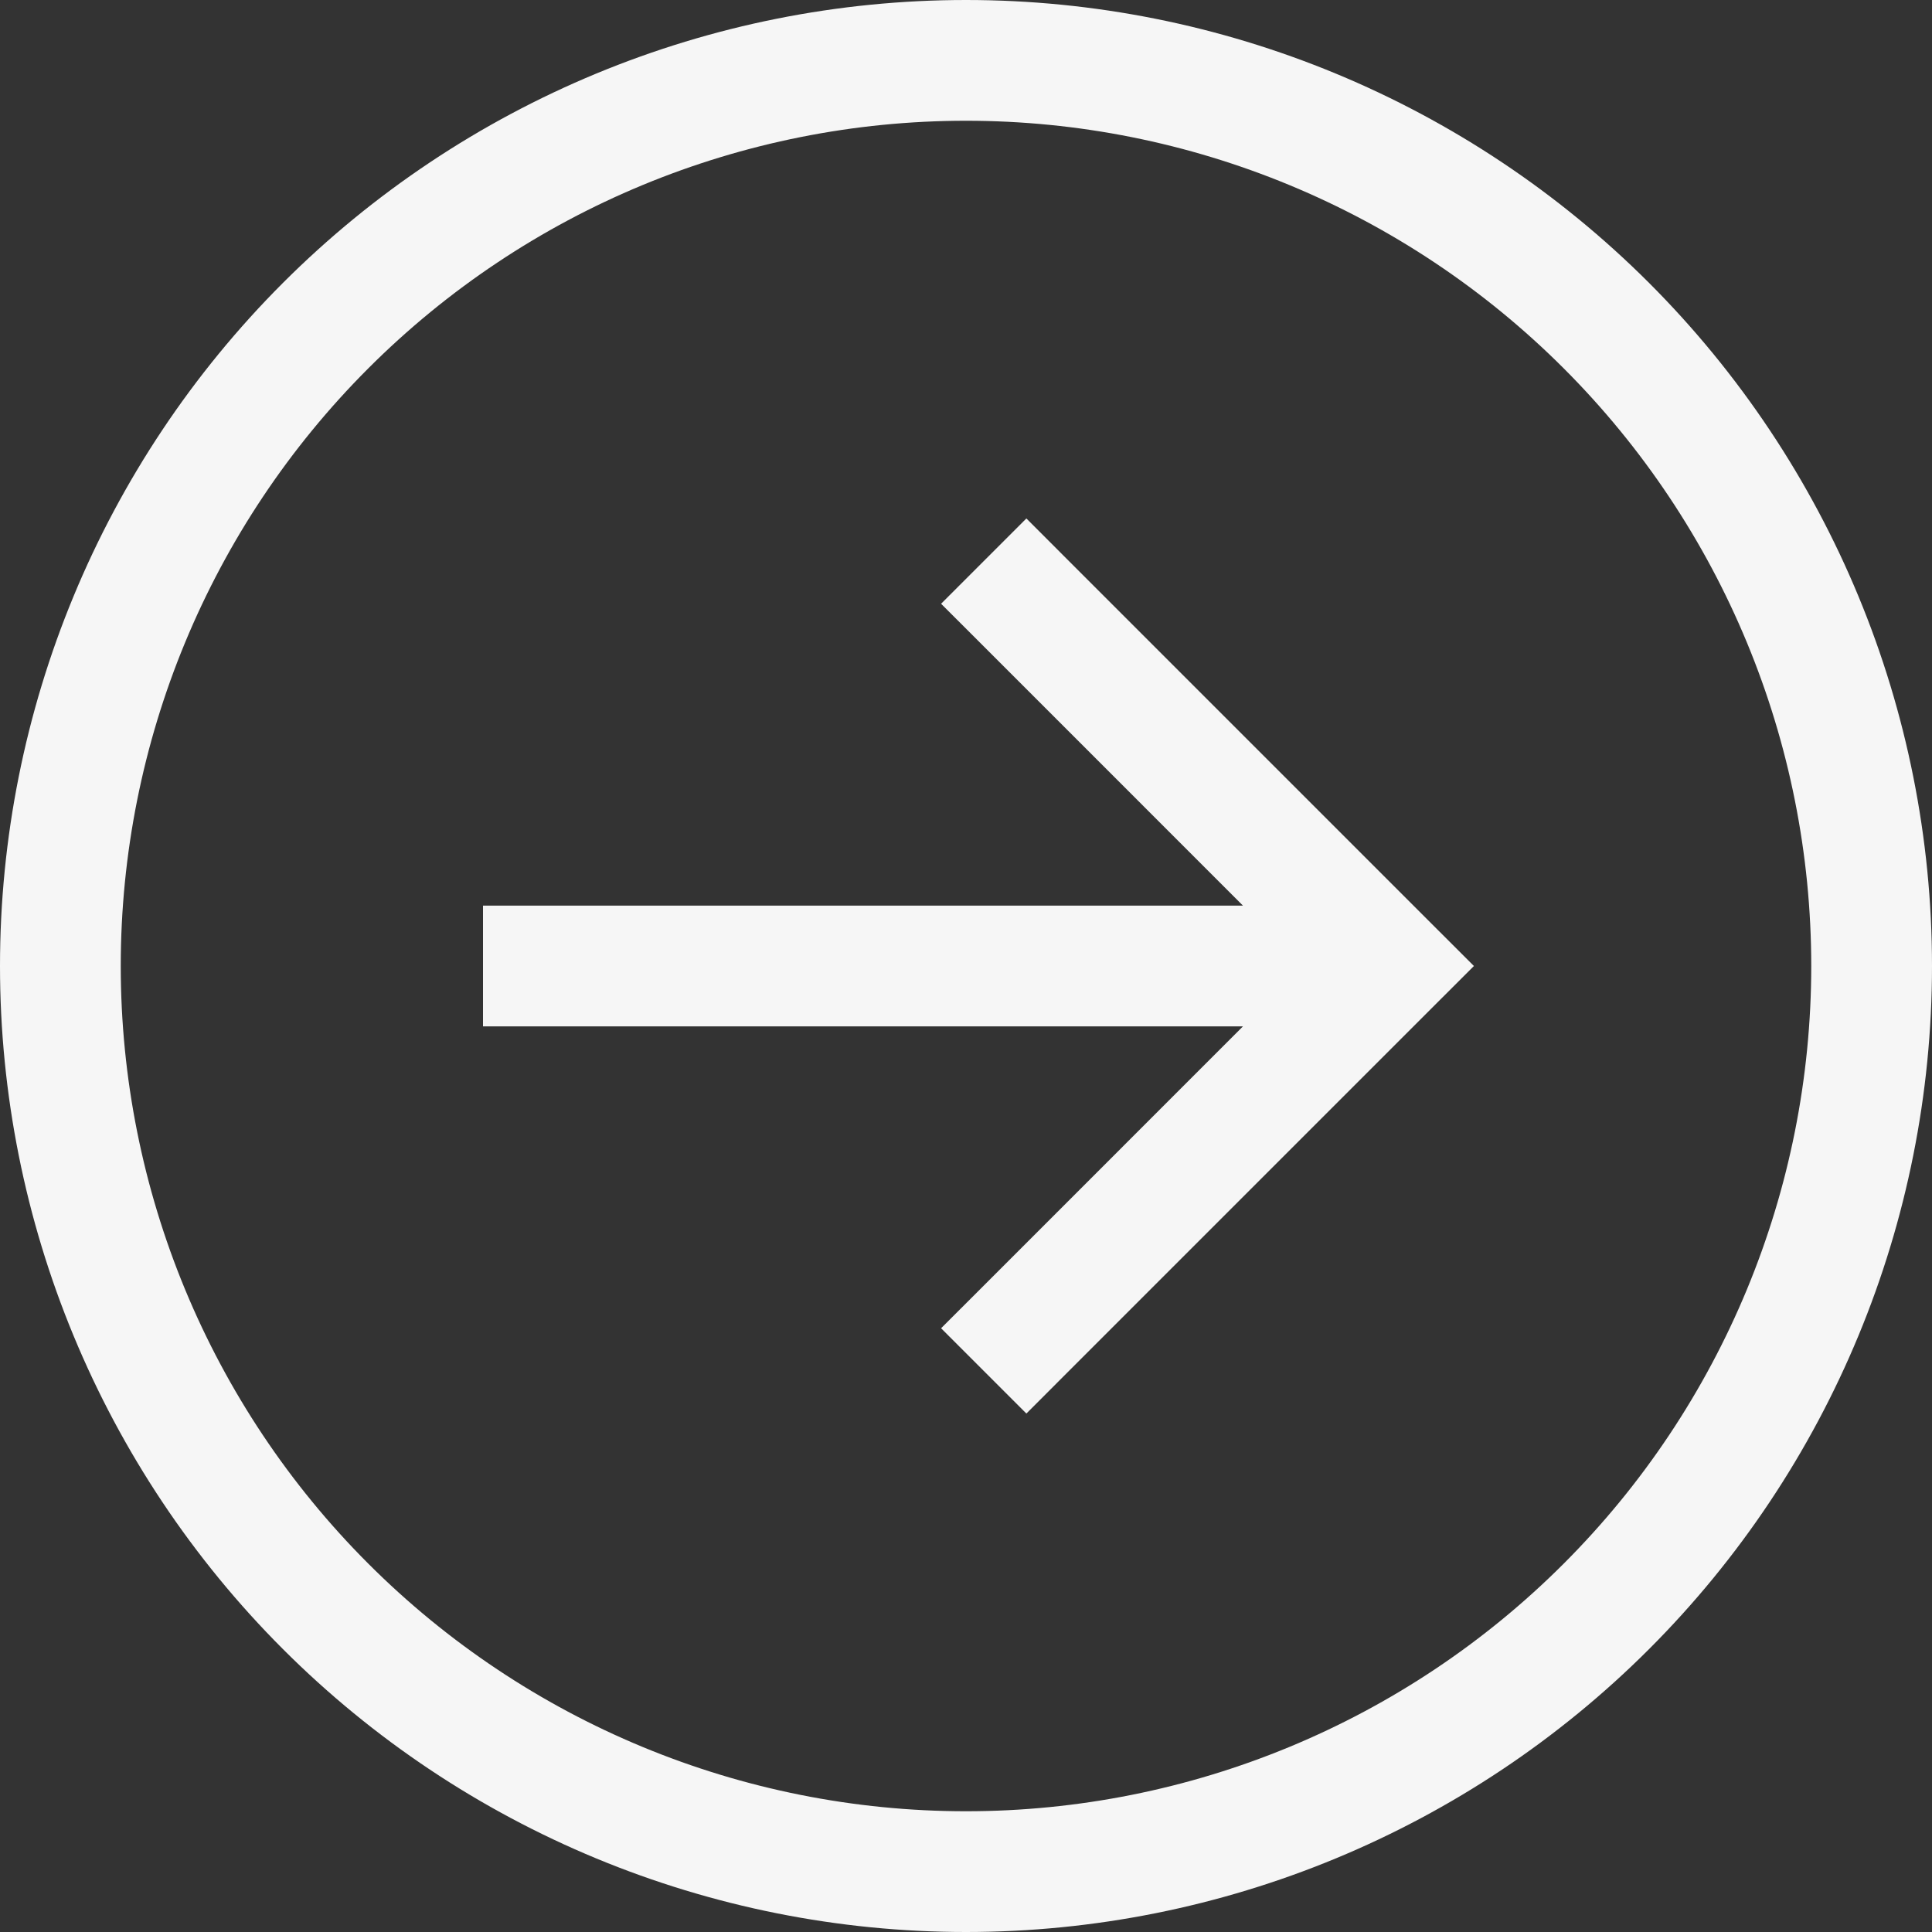 <svg width="48" height="48" viewBox="0 0 48 48" fill="none" xmlns="http://www.w3.org/2000/svg">
<rect x="0" y="0" width="48" height="48" fill="#333333" stroke="none"/>
<g clip-path="url(#clip0_955_424)">
<path d="M45 24C45 29.57 42.788 34.911 38.849 38.849C34.911 42.788 29.57 45 24 45C18.43 45 13.089 42.788 9.151 38.849C5.212 34.911 3 29.57 3 24C3 18.43 5.212 13.089 9.151 9.151C13.089 5.212 18.43 3 24 3C29.57 3 34.911 5.212 38.849 9.151C42.788 13.089 45 18.43 45 24ZM0 24C0 30.365 2.529 36.47 7.029 40.971C11.53 45.471 17.635 48 24 48C30.365 48 36.47 45.471 40.971 40.971C45.471 36.47 48 30.365 48 24C48 17.635 45.471 11.53 40.971 7.029C36.47 2.529 30.365 0 24 0C17.635 0 11.53 2.529 7.029 7.029C2.529 11.53 0 17.635 0 24ZM35.559 25.059L36.619 24L35.559 22.941L26.559 13.941L25.5 12.881L23.381 15L24.441 16.059L30.881 22.5H13.5H12V25.5H13.5H30.881L24.441 31.941L23.381 33L25.5 35.119L26.559 34.059L35.559 25.059Z" fill="#F6F6F6"/>
</g>
<defs>
<clipPath id="clip0_955_424">
<rect width="48" height="48" fill="white"/>
</clipPath>
</defs>
</svg>
